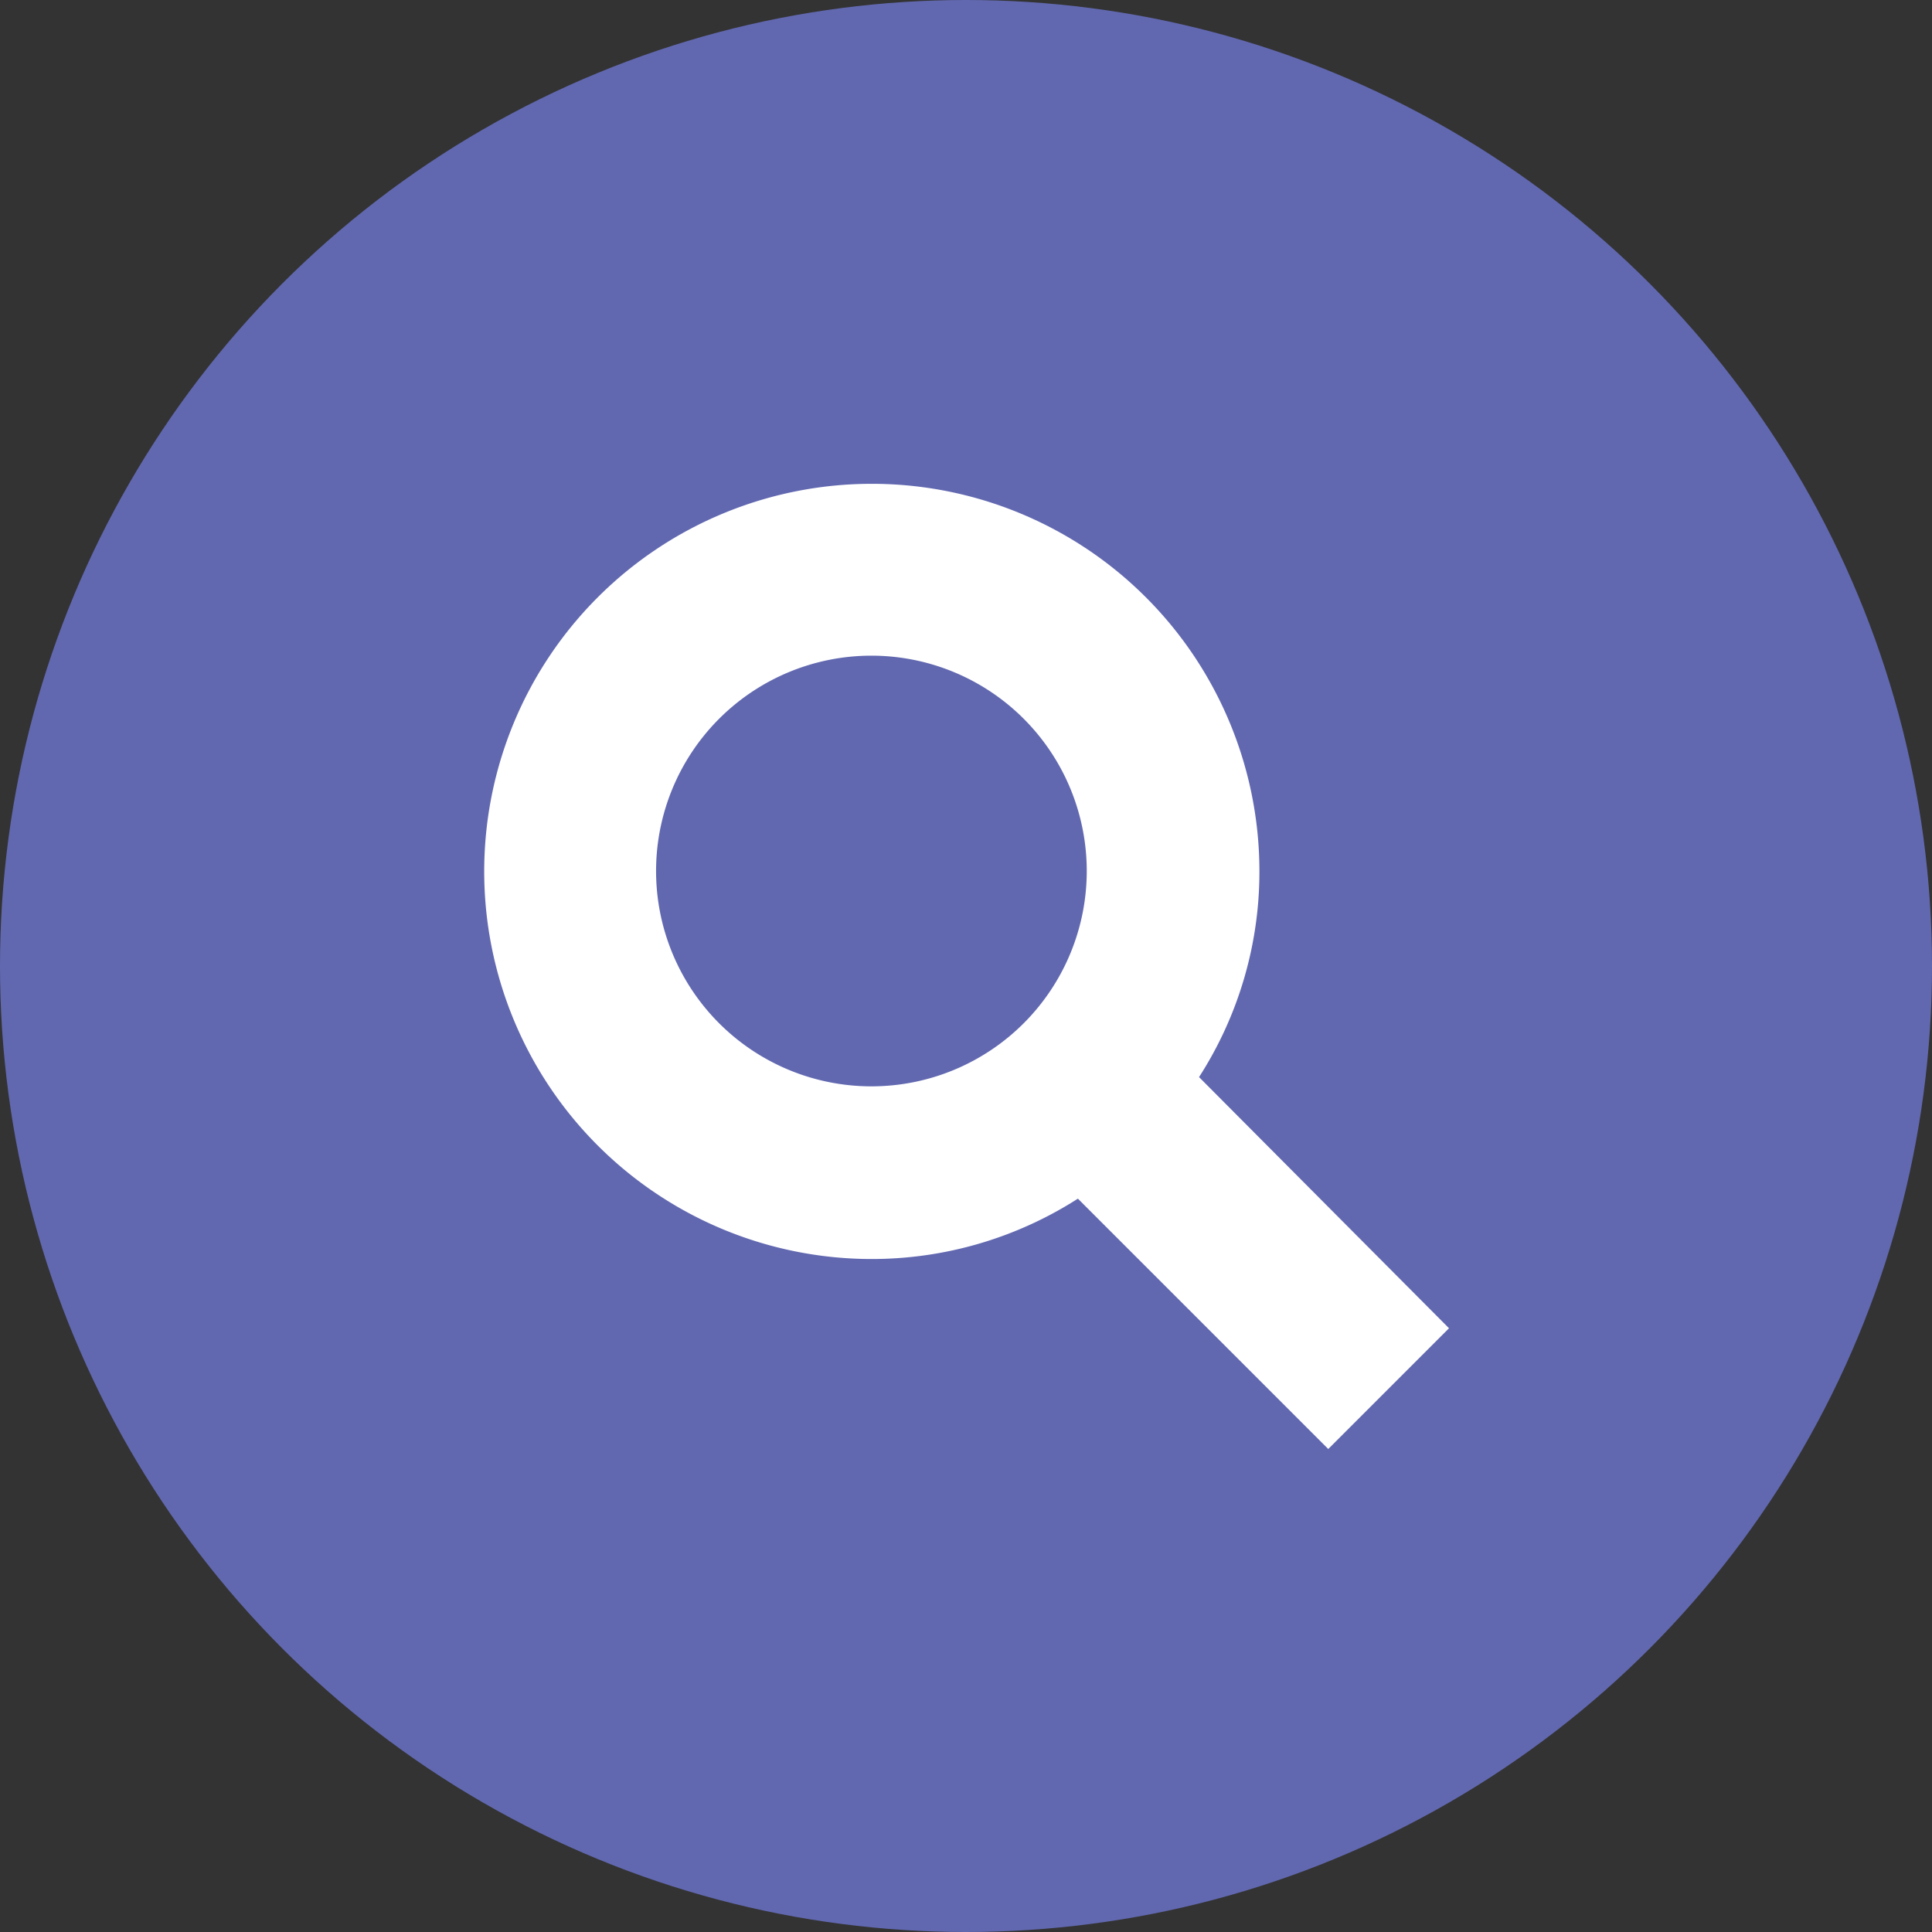 <svg id="Layer_1" data-name="Layer 1" xmlns="http://www.w3.org/2000/svg" viewBox="0 0 48 48"><rect x="0" y="0" width="48" height="48" fill="#333333" stroke="none"/><defs><style>.cls-1{fill:#6168b0;}.cls-2{fill:#fff;}</style></defs><title>Search Purple</title><circle class="cls-1" cx="24" cy="24" r="24"/><path class="cls-2" d="M21.63,16.29A5.35,5.35,0,1,0,27,21.64,5.35,5.35,0,0,0,21.63,16.29ZM33,36l-6.22-6.22a9.49,9.49,0,0,1-5.12,1.5,9.63,9.63,0,1,1,9.63-9.63,9.43,9.43,0,0,1-1.5,5.11L36,33Z"/></svg>